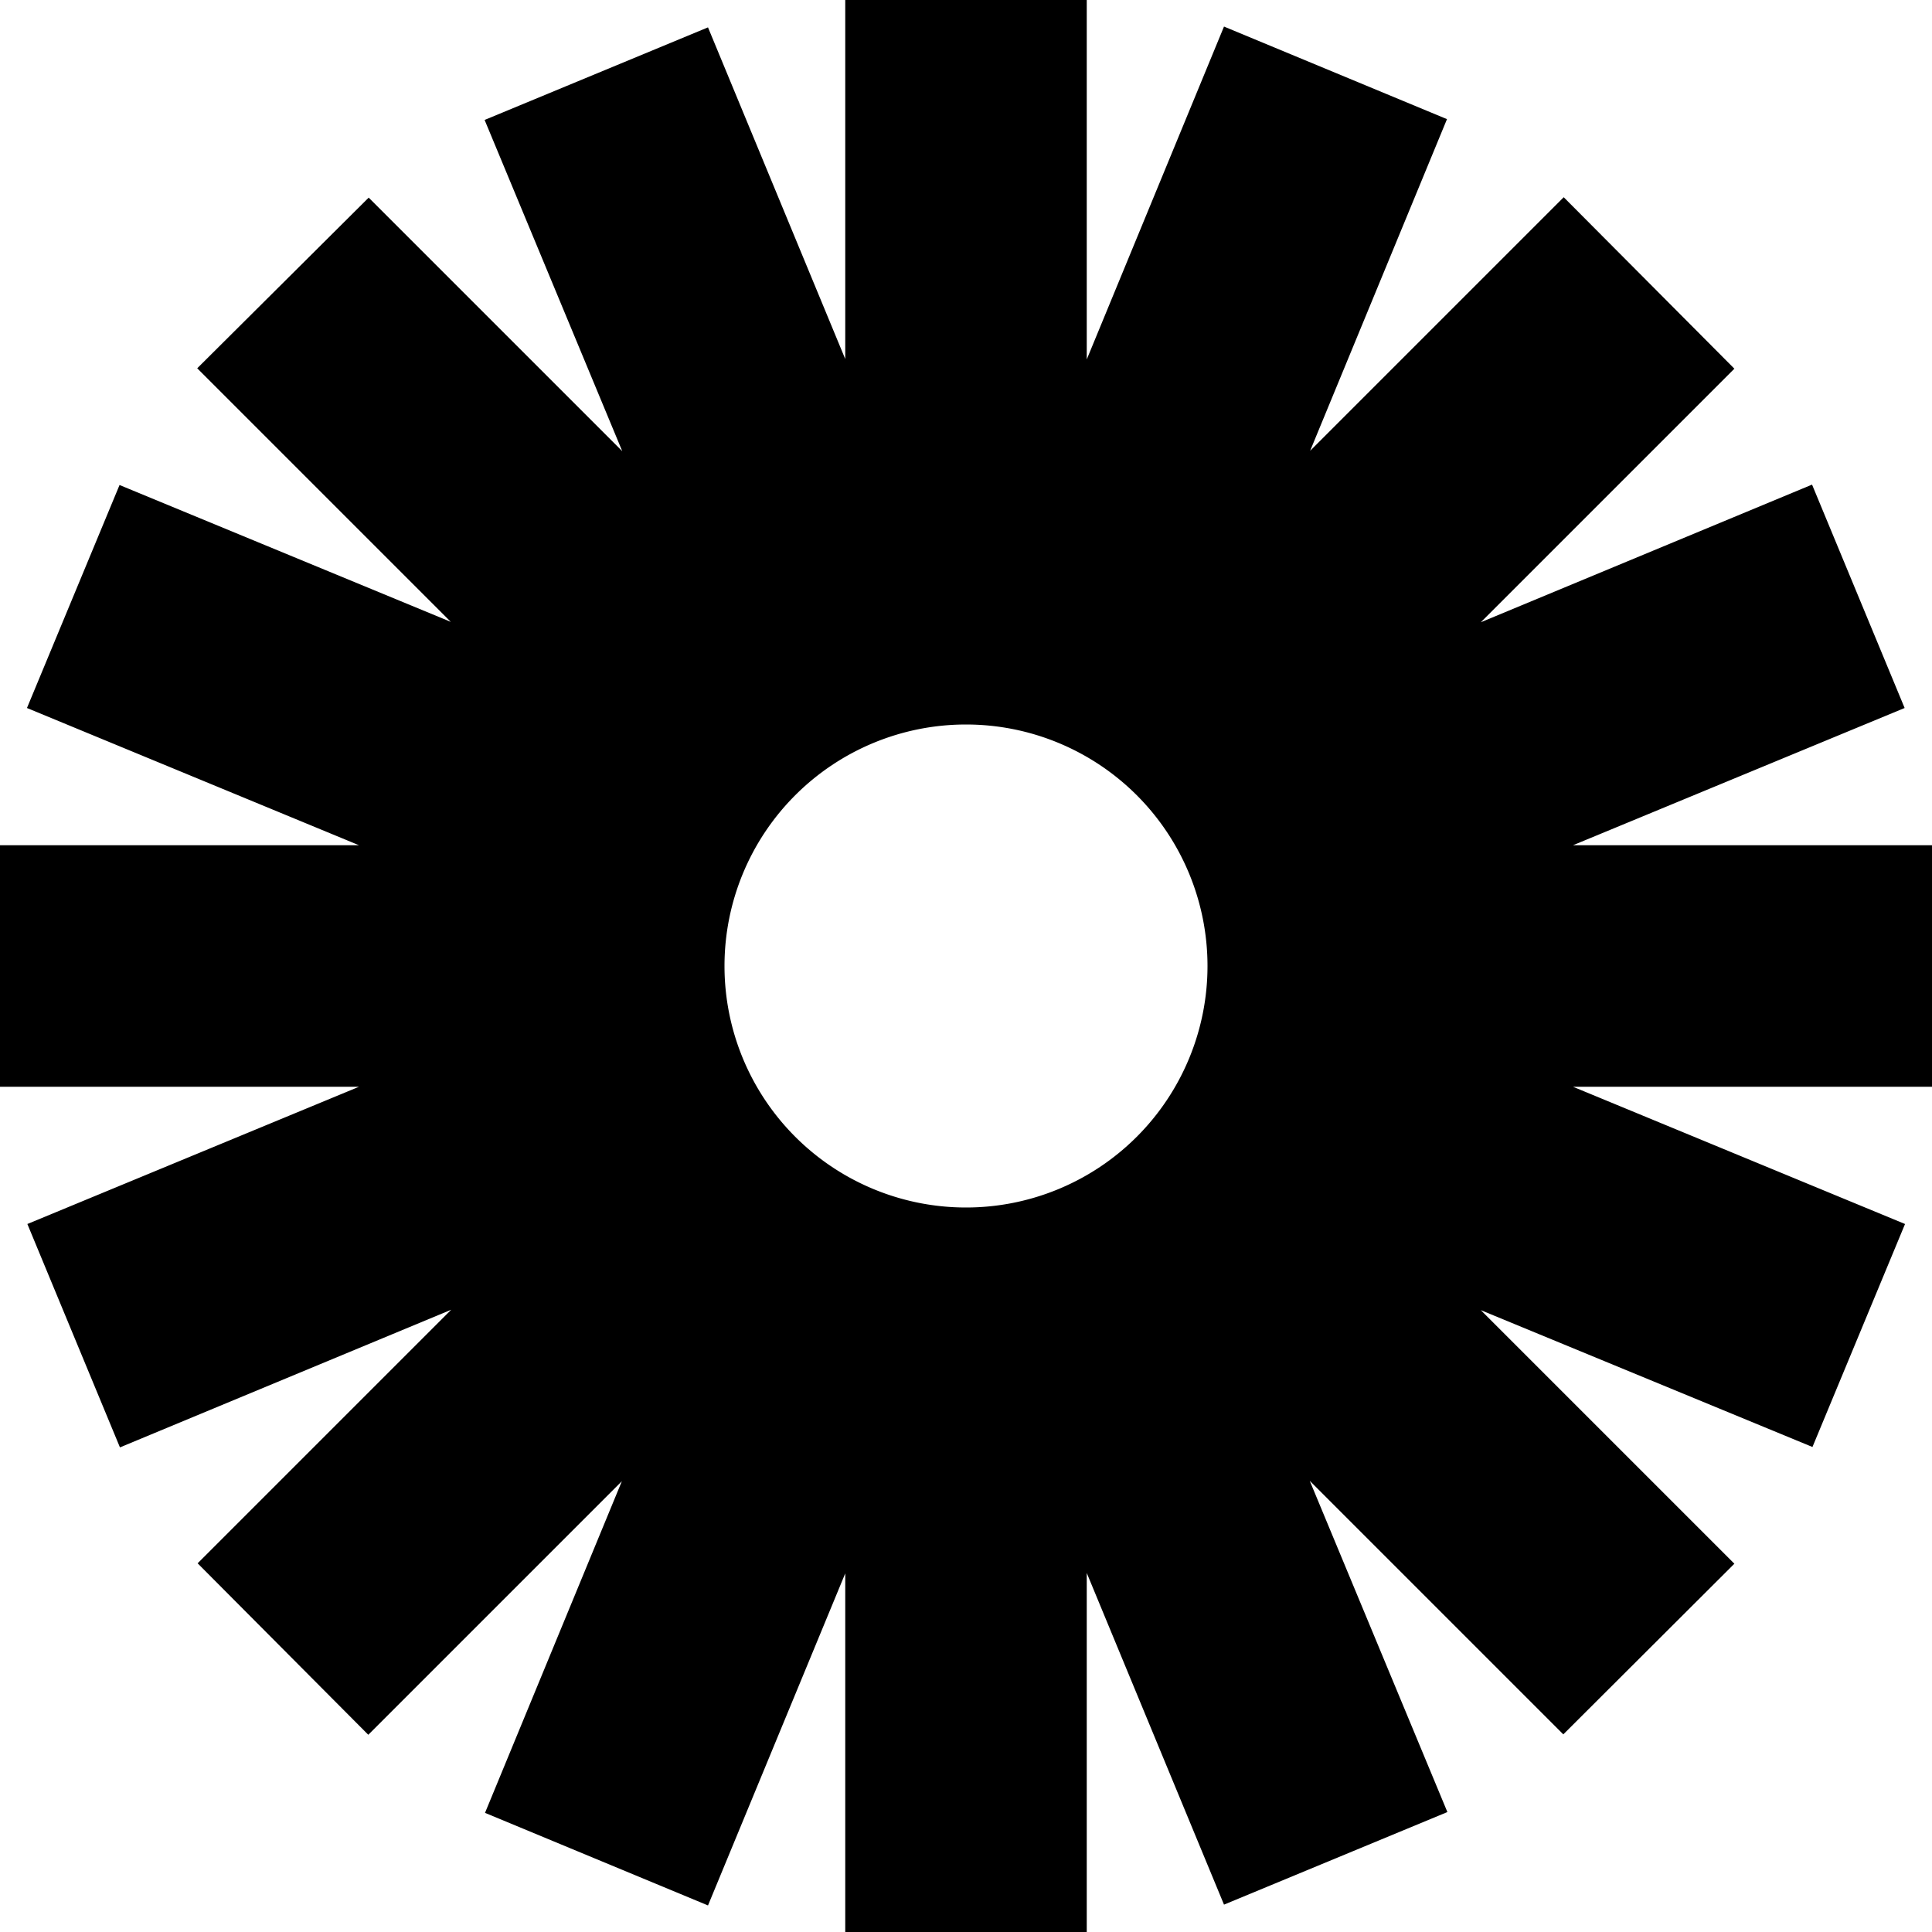 <svg xmlns="http://www.w3.org/2000/svg" viewBox="0 0 480 480"><path d="M480 210h-89.2l82.4-34.1-23-55.5-82.3 34.2 63-63L388.5 49l-63 63 34-82.4-55.4-23L270 89.3V0h-60v89.2L175.9 6.8l-55.5 23 34.2 82.3-63-63L49 91.5l63 63-82.3-34-23 55.4L89.2 210H0v60h89.2L6.8 304.1l23 55.5 82.3-34.2-63 63L91.5 431l63-63-34 82.4 55.4 23 34.1-82.5V480h60v-89.2l34.1 82.4 55.5-23-34.2-82.3 63 63 42.5-42.4-63-63 82.4 34 23-55.4-82.5-34.1H480v-60Zm-240 90a60 60 0 1 1 0-120 60 60 0 0 1 0 120Z" fill="currentColor"></path></svg>